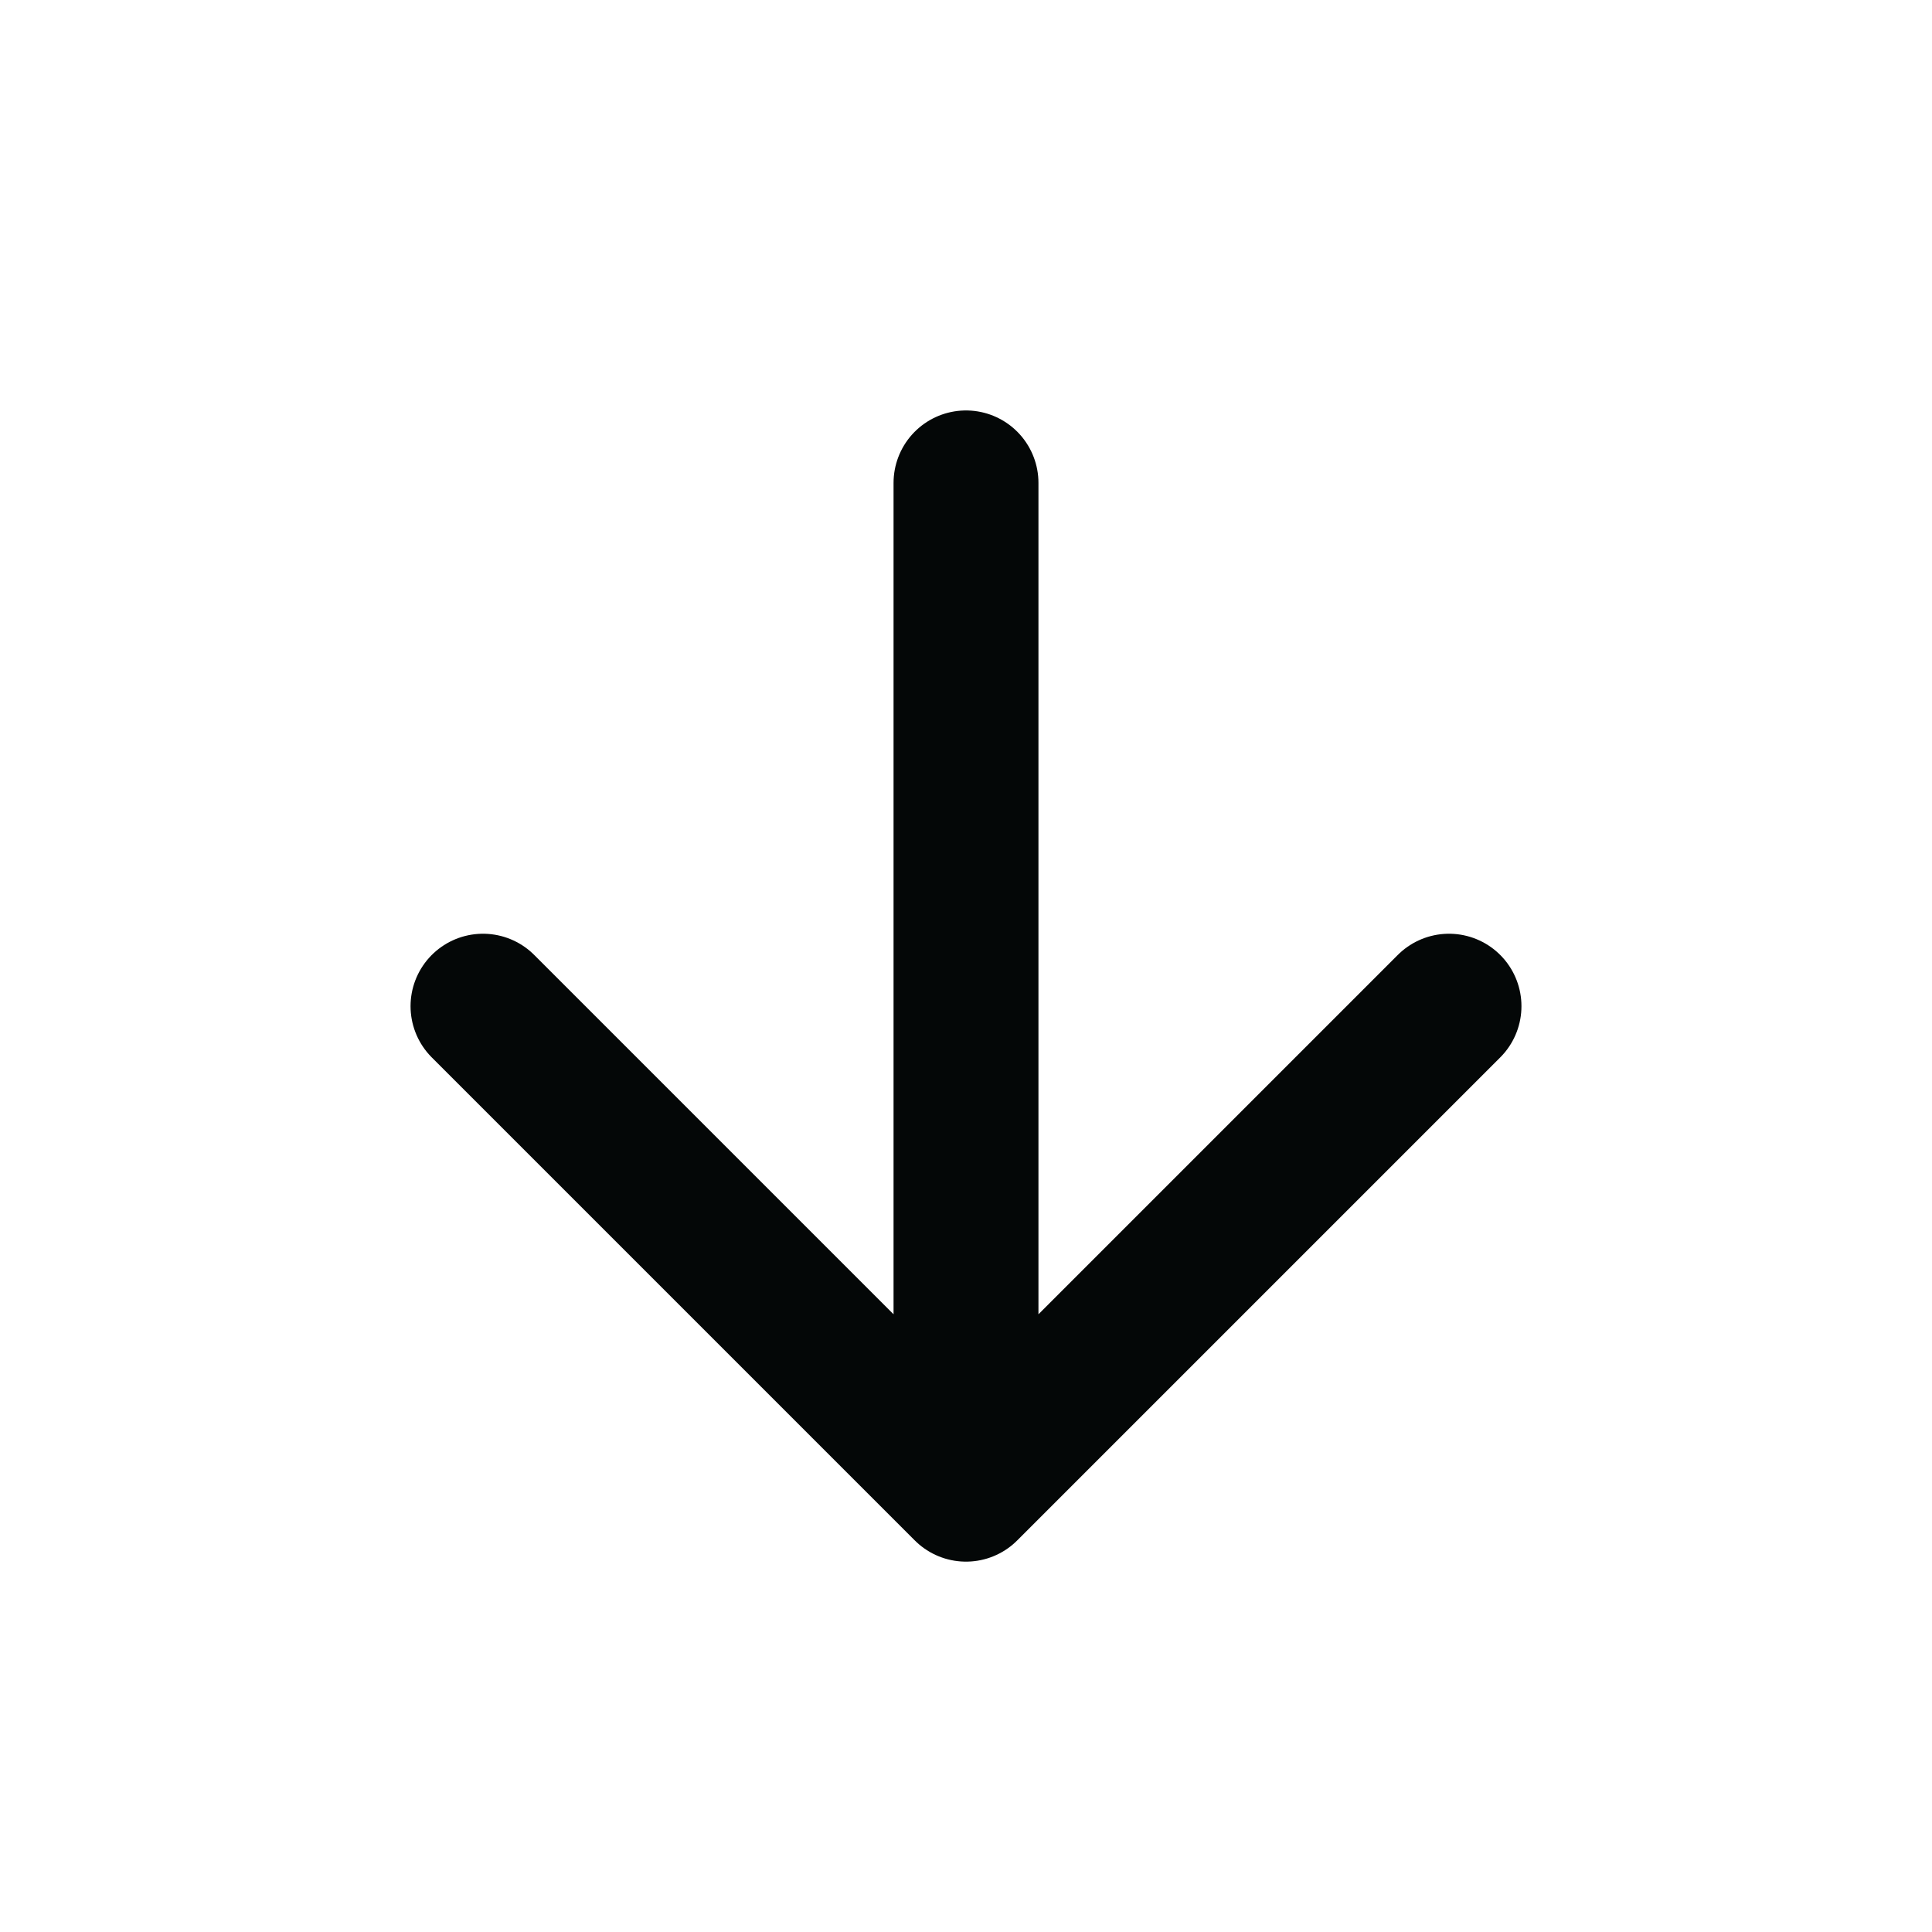 <svg width="20" height="20" viewBox="0 0 20 20" fill="none" xmlns="http://www.w3.org/2000/svg">
<path d="M10 4.999V15.416M10 15.416L15 10.416M10 15.416L5 10.416" stroke="#040707" stroke-width="1.5" stroke-linecap="round" stroke-linejoin="round"/>
</svg>
